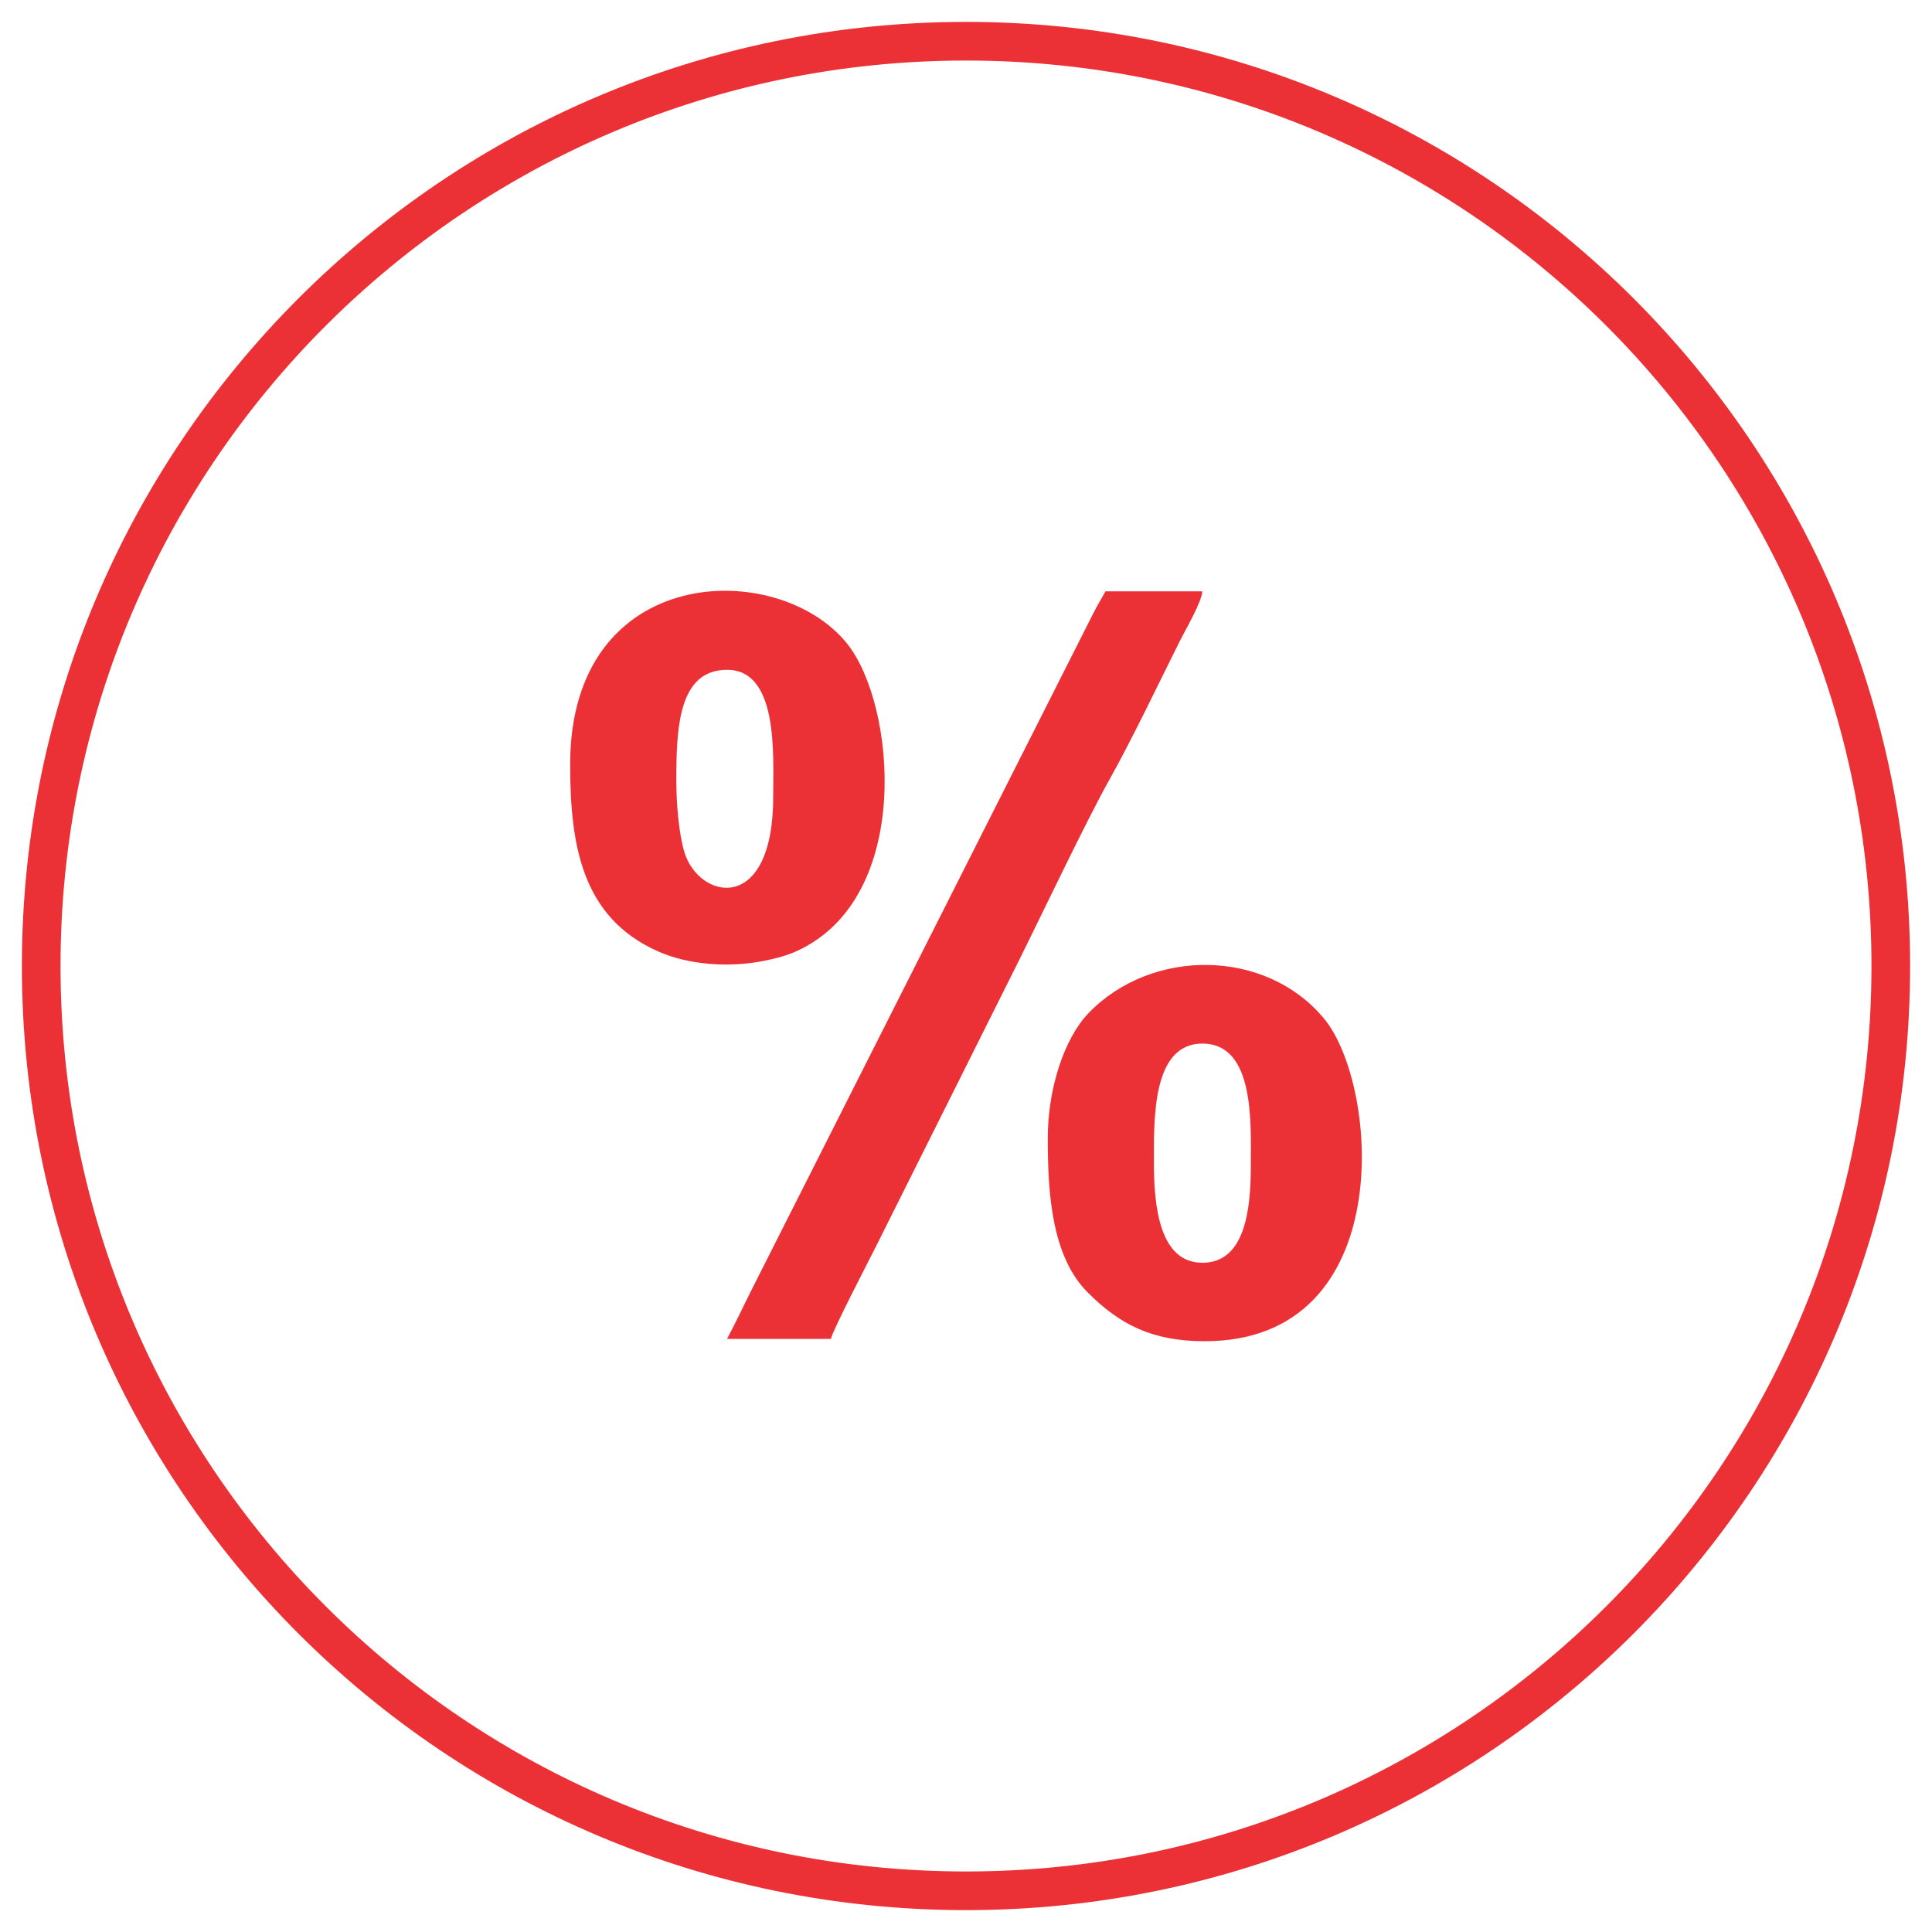 <?xml version="1.0" encoding="UTF-8"?>
<!DOCTYPE svg PUBLIC "-//W3C//DTD SVG 1.1//EN" "http://www.w3.org/Graphics/SVG/1.1/DTD/svg11.dtd">
<!-- Creator: CorelDRAW 2018 (64-Bit) -->
<svg xmlns="http://www.w3.org/2000/svg" xml:space="preserve" width="1.667in" height="1.667in" version="1.1" style="shape-rendering:geometricPrecision; text-rendering:geometricPrecision; image-rendering:optimizeQuality; fill-rule:evenodd; clip-rule:evenodd"
viewBox="0 0 1666.66 1666.66"
 xmlns:xlink="http://www.w3.org/1999/xlink">
 <defs>
  <style type="text/css">
   <![CDATA[
    .fil1 {fill:#EC3136}
    .fil0 {fill:#EC3136;fill-rule:nonzero}
   ]]>
  </style>
 </defs>
 <g id="Layer_x0020_1">
  <g id="_1966490207184">
   <path class="fil0" d="M833.33 18.89c224.9,0 428.51,91.16 575.9,238.55 147.39,147.39 238.55,351 238.55,575.9 0,224.9 -91.16,428.51 -238.55,575.9 -147.39,147.39 -351,238.55 -575.9,238.55 -224.9,0 -428.51,-91.16 -575.9,-238.55 -147.39,-147.39 -238.55,-351 -238.55,-575.9 0,-224.9 91.16,-428.51 238.55,-575.9 147.39,-147.39 351,-238.55 575.9,-238.55zm552.33 262.11c-141.35,-141.35 -336.63,-228.78 -552.33,-228.78 -215.7,0 -410.98,87.43 -552.33,228.78 -141.35,141.35 -228.78,336.63 -228.78,552.33 0,215.7 87.43,410.98 228.78,552.33 141.35,141.35 336.63,228.78 552.33,228.78 215.7,0 410.98,-87.43 552.33,-228.78 141.35,-141.35 228.78,-336.63 228.78,-552.33 0,-215.7 -87.43,-410.98 -228.78,-552.33z"/>
   <g>
    <path class="fil1" d="M995.43 1003.76c0,-37.57 -1.91,-103.5 41.8,-103.5 45.52,0 41.8,69.13 41.8,105.49 0,38.57 -5.2,83.59 -41.8,83.59 -36.69,0 -41.8,-48.13 -41.8,-85.59zm-91.56 -21.89c0,47.63 3.37,101.84 34.3,132.9 27.53,27.64 55.43,42.25 101.05,42.25 167.01,0 150.92,-220.29 103.06,-278.2 -50.23,-60.78 -148.75,-61.27 -203.11,-4.97 -21.14,21.89 -35.29,65.22 -35.29,108.02z"/>
    <path class="fil1" d="M583.42 673.36c0,-45.59 1.94,-95.54 43.79,-95.54 44.45,0 39.81,73.23 39.81,109.47 0,102.75 -64.74,89.11 -76.87,47.01 -4.59,-15.94 -6.73,-41.25 -6.73,-60.94zm-91.56 -13.93c0,69.65 10.06,131.95 75.63,161.22 26.71,11.93 62.06,14.22 91.79,8.19 10.81,-2.19 19.81,-4.56 28.99,-8.83 99.53,-46.33 84.5,-211.9 42.77,-264.42 -59.25,-74.58 -239.19,-70.56 -239.19,103.83z"/>
    <path class="fil1" d="M627.2 1155.03l89.57 0c1.94,-8.33 32.78,-67.55 39.15,-80.28l120.75 -241.5c21.5,-42.99 59.52,-123.39 80.3,-160.53 19.78,-35.34 42.03,-82.14 61.01,-120.11 4.84,-9.67 18.43,-32.66 19.24,-42.46l-83.6 0c-3.67,6.93 -6.71,11.33 -10.62,19.23l-295.24 584.52c-7.13,14.29 -13.41,27.62 -20.57,41.13z"/>
   </g>
  </g>
 </g>
</svg>
